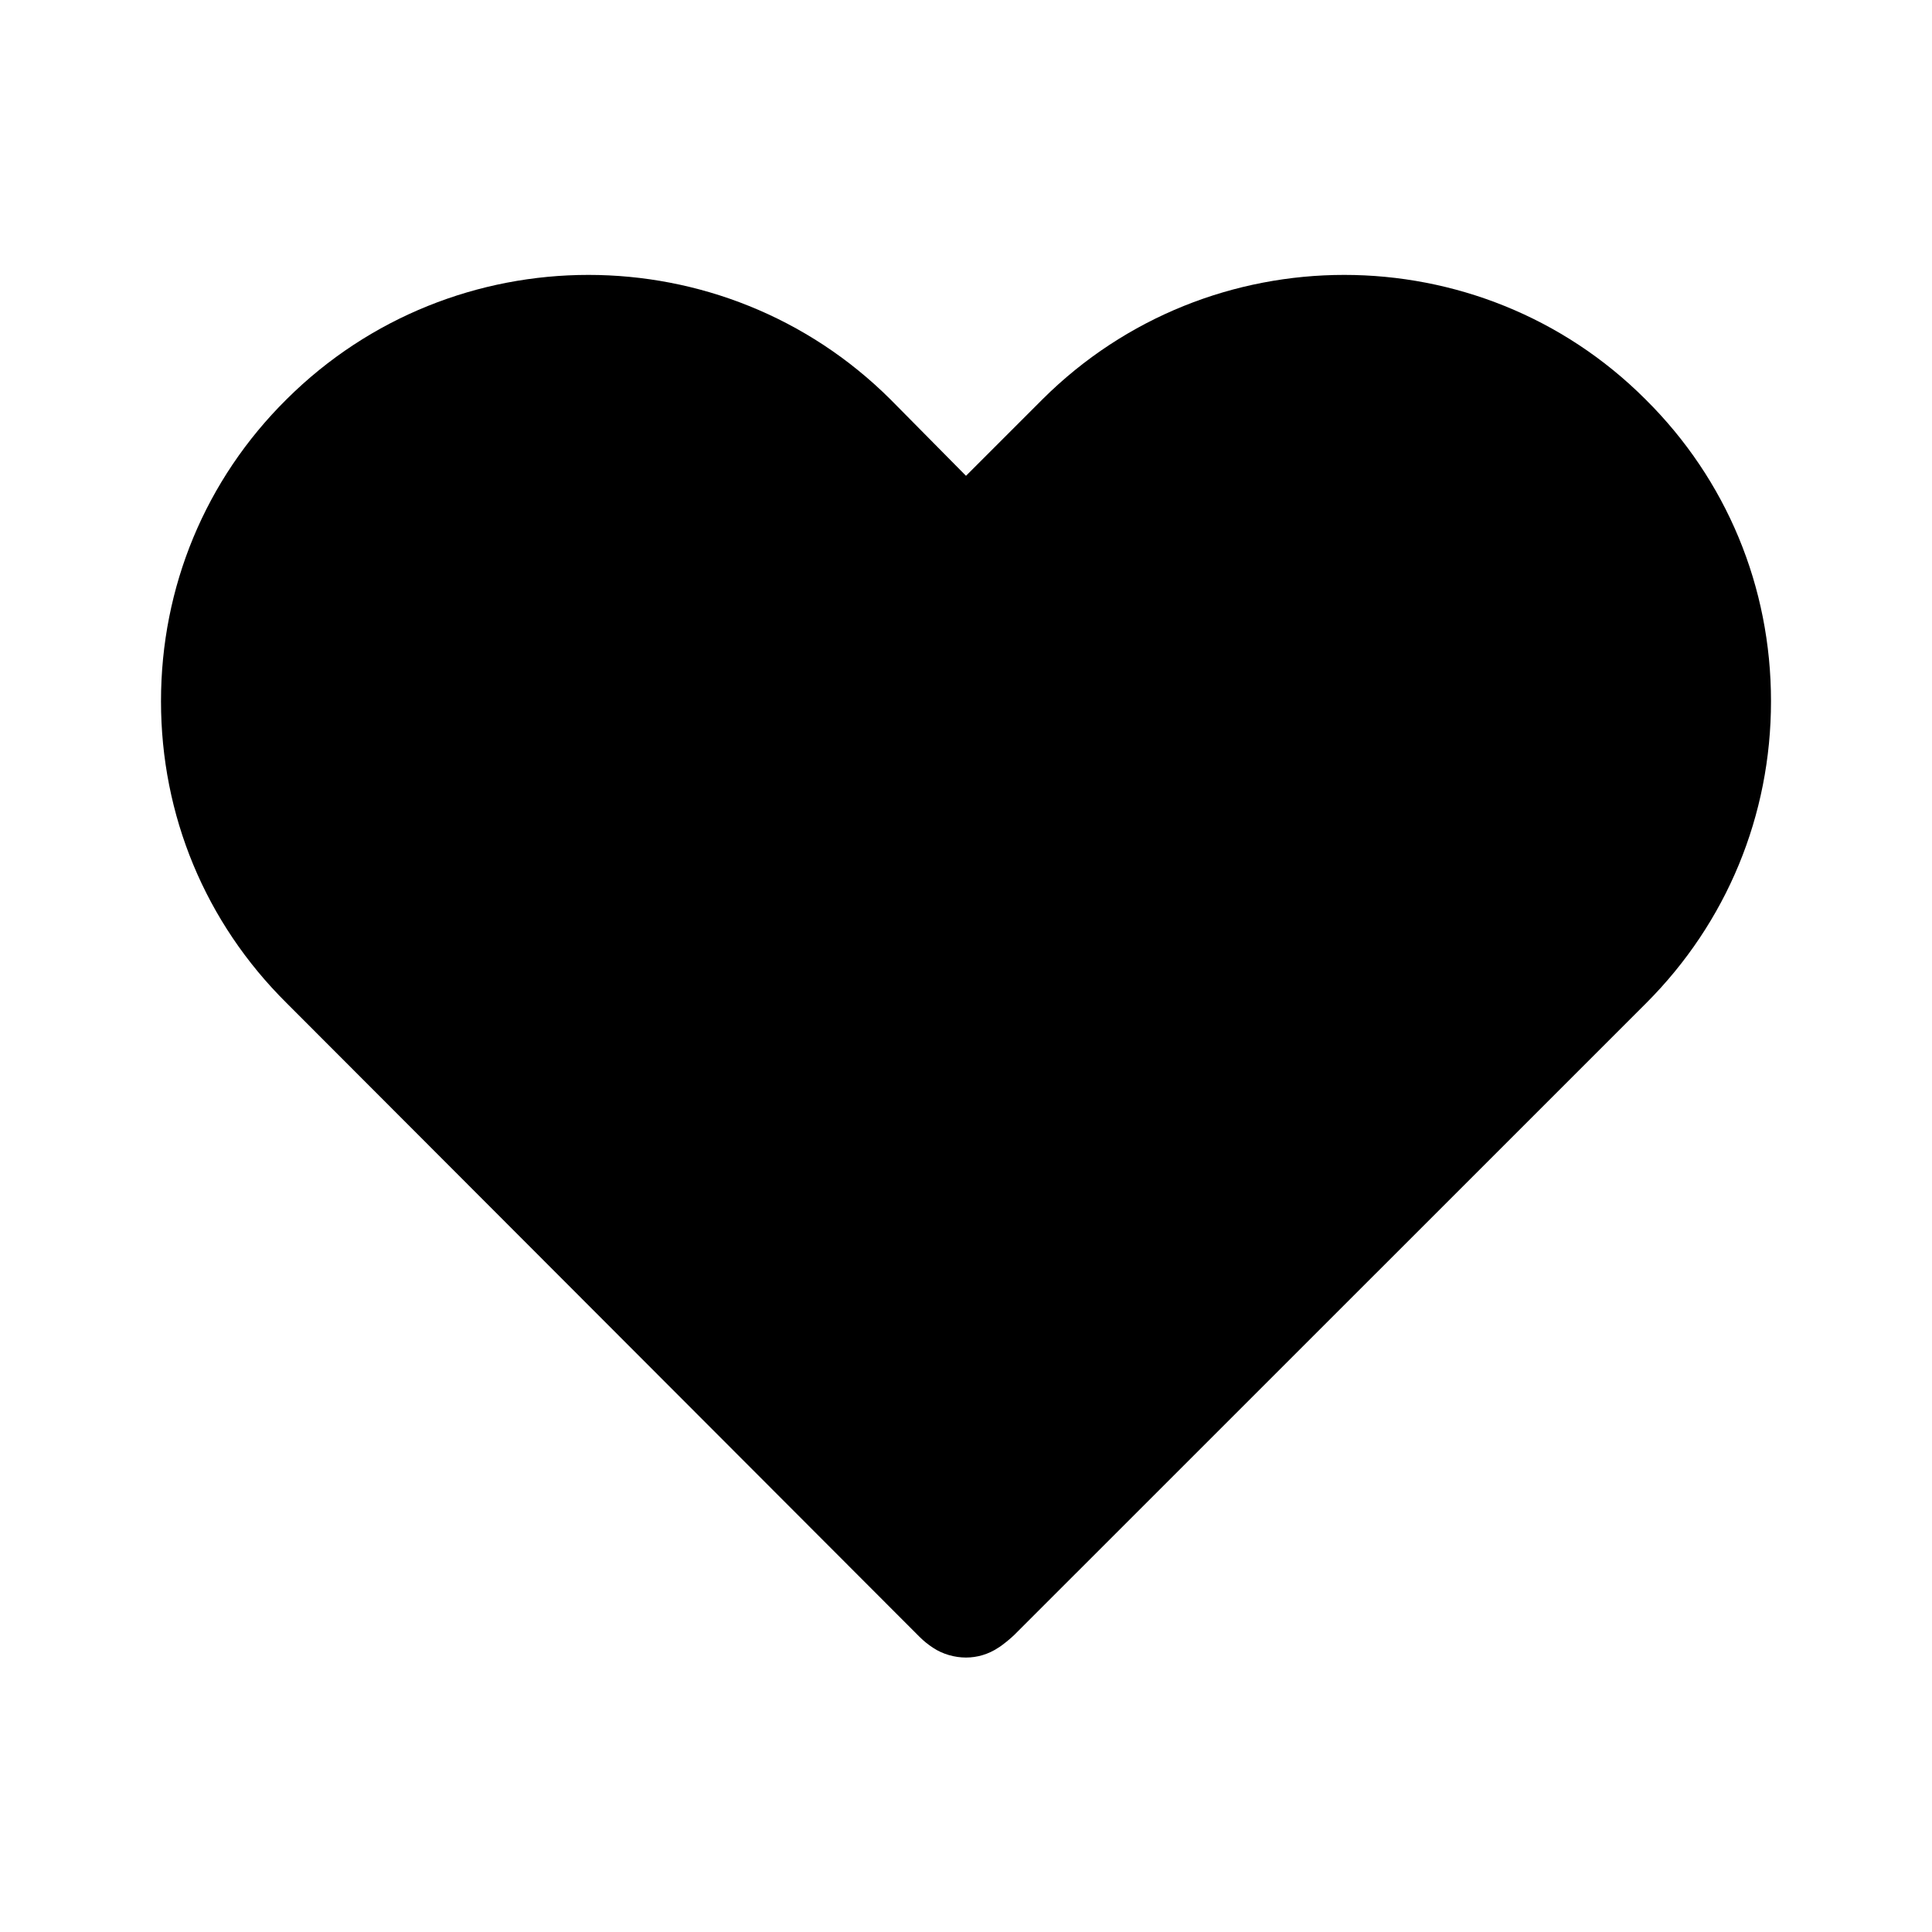 <svg width="18" height="18" viewBox="0 0 18 18" fill="none" xmlns="http://www.w3.org/2000/svg">
<path d="M16.5 6.533C16.5 7.598 16.087 8.595 15.338 9.345L9.45 15.232C9.42 15.262 9.338 15.33 9.3 15.352C9.21 15.412 9.105 15.443 9 15.443C8.895 15.443 8.783 15.412 8.693 15.352C8.648 15.322 8.61 15.293 8.565 15.248L2.67 9.345C1.913 8.595 1.5 7.598 1.5 6.533C1.5 5.468 1.913 4.47 2.67 3.72C4.223 2.175 6.742 2.175 8.295 3.72L9 4.433L9.713 3.72C11.265 2.175 13.785 2.175 15.33 3.72C16.087 4.47 16.5 5.468 16.5 6.533Z" fill="black"/>
</svg>
